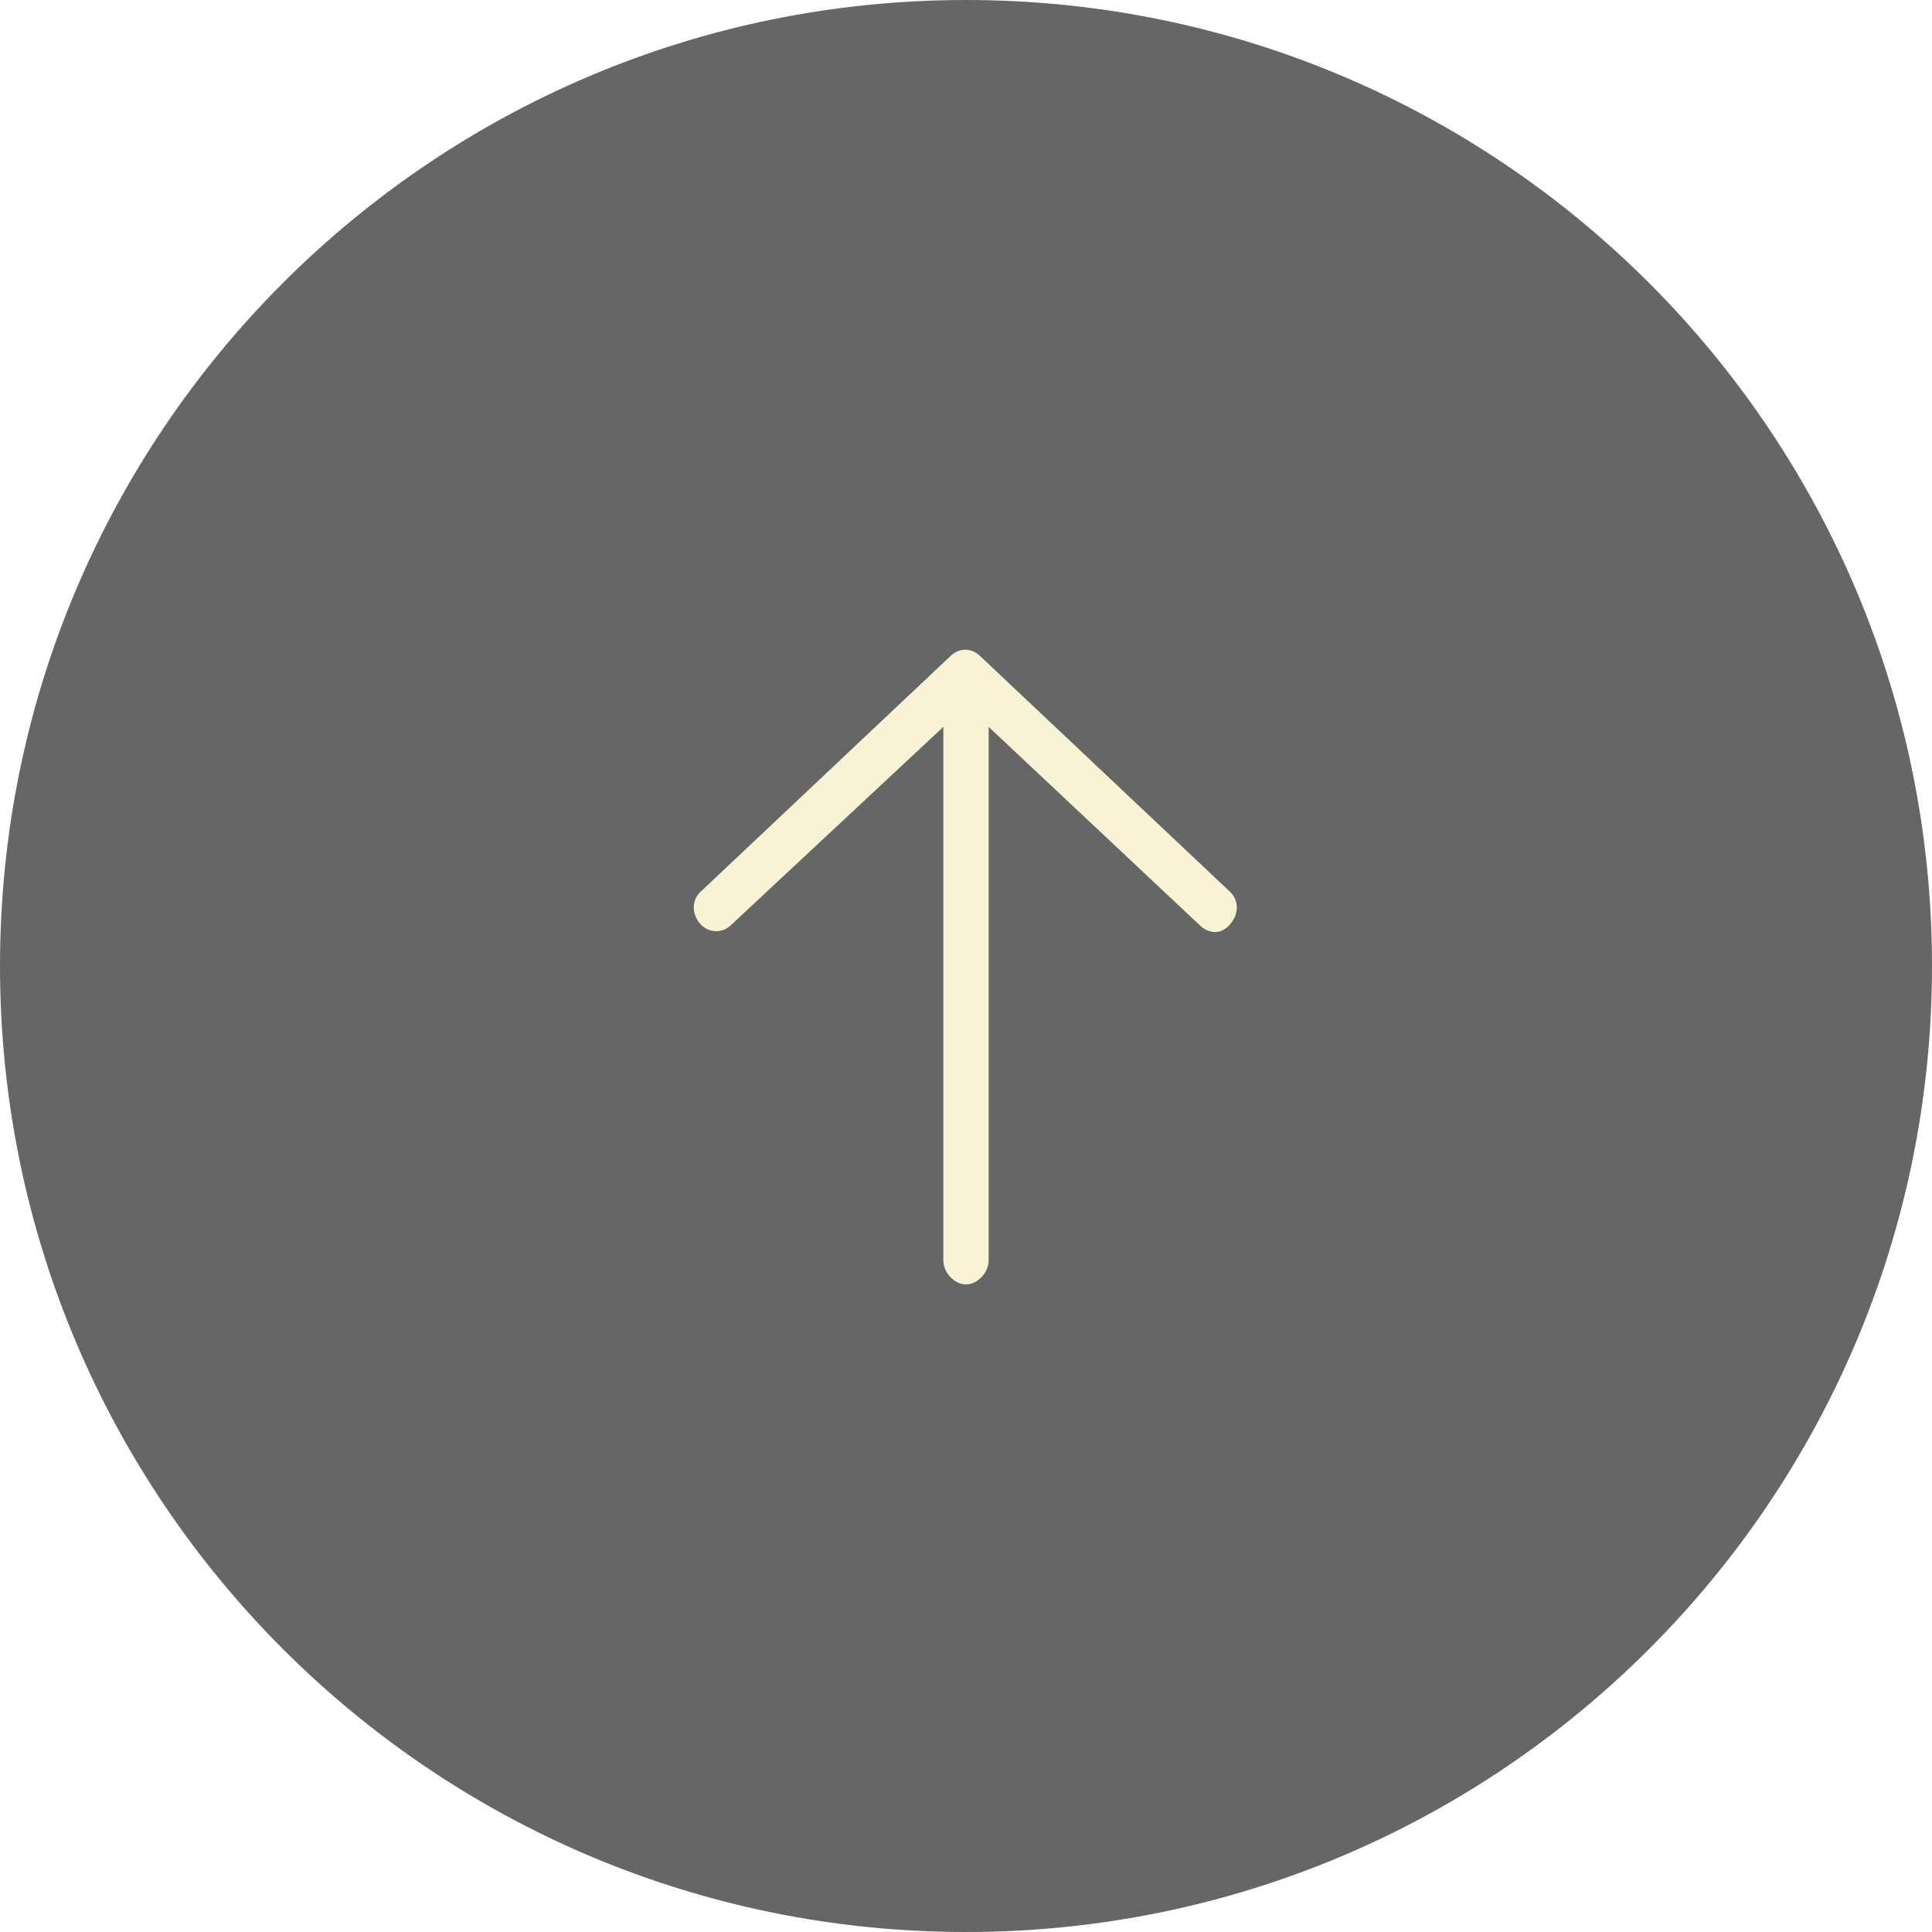 <svg width="64" height="64" viewBox="0 0 64 64" fill="none" xmlns="http://www.w3.org/2000/svg">
<g filter="url(#filter0_b_260_68)">
<path d="M0 32C0 14.327 14.327 0 32 0V0C49.673 0 64 14.327 64 32V32C64 49.673 49.673 64 32 64V64C14.327 64 0 49.673 0 32V32Z" fill="black" fill-opacity="0.6"/>
</g>
<path d="M40.766 30.594C40.625 30.781 40.438 30.875 40.25 30.875C40.062 30.875 39.875 30.781 39.734 30.641L32.75 24.078V41.75C32.75 42.172 32.375 42.547 32 42.547C31.625 42.547 31.25 42.172 31.25 41.75L31.25 24.078L24.219 30.641C23.938 30.922 23.469 30.922 23.188 30.594C22.906 30.266 22.906 29.797 23.234 29.516L31.484 21.734C31.766 21.453 32.188 21.453 32.469 21.734L40.719 29.516C41.047 29.797 41.047 30.266 40.766 30.594Z" fill="#F7F3D4"/>
<defs>
<filter id="filter0_b_260_68" x="-24" y="-24" width="112" height="112" filterUnits="userSpaceOnUse" color-interpolation-filters="sRGB">
<feFlood flood-opacity="0" result="BackgroundImageFix"/>
<feGaussianBlur in="BackgroundImageFix" stdDeviation="12"/>
<feComposite in2="SourceAlpha" operator="in" result="effect1_backgroundBlur_260_68"/>
<feBlend mode="normal" in="SourceGraphic" in2="effect1_backgroundBlur_260_68" result="shape"/>
</filter>
</defs>
</svg>
